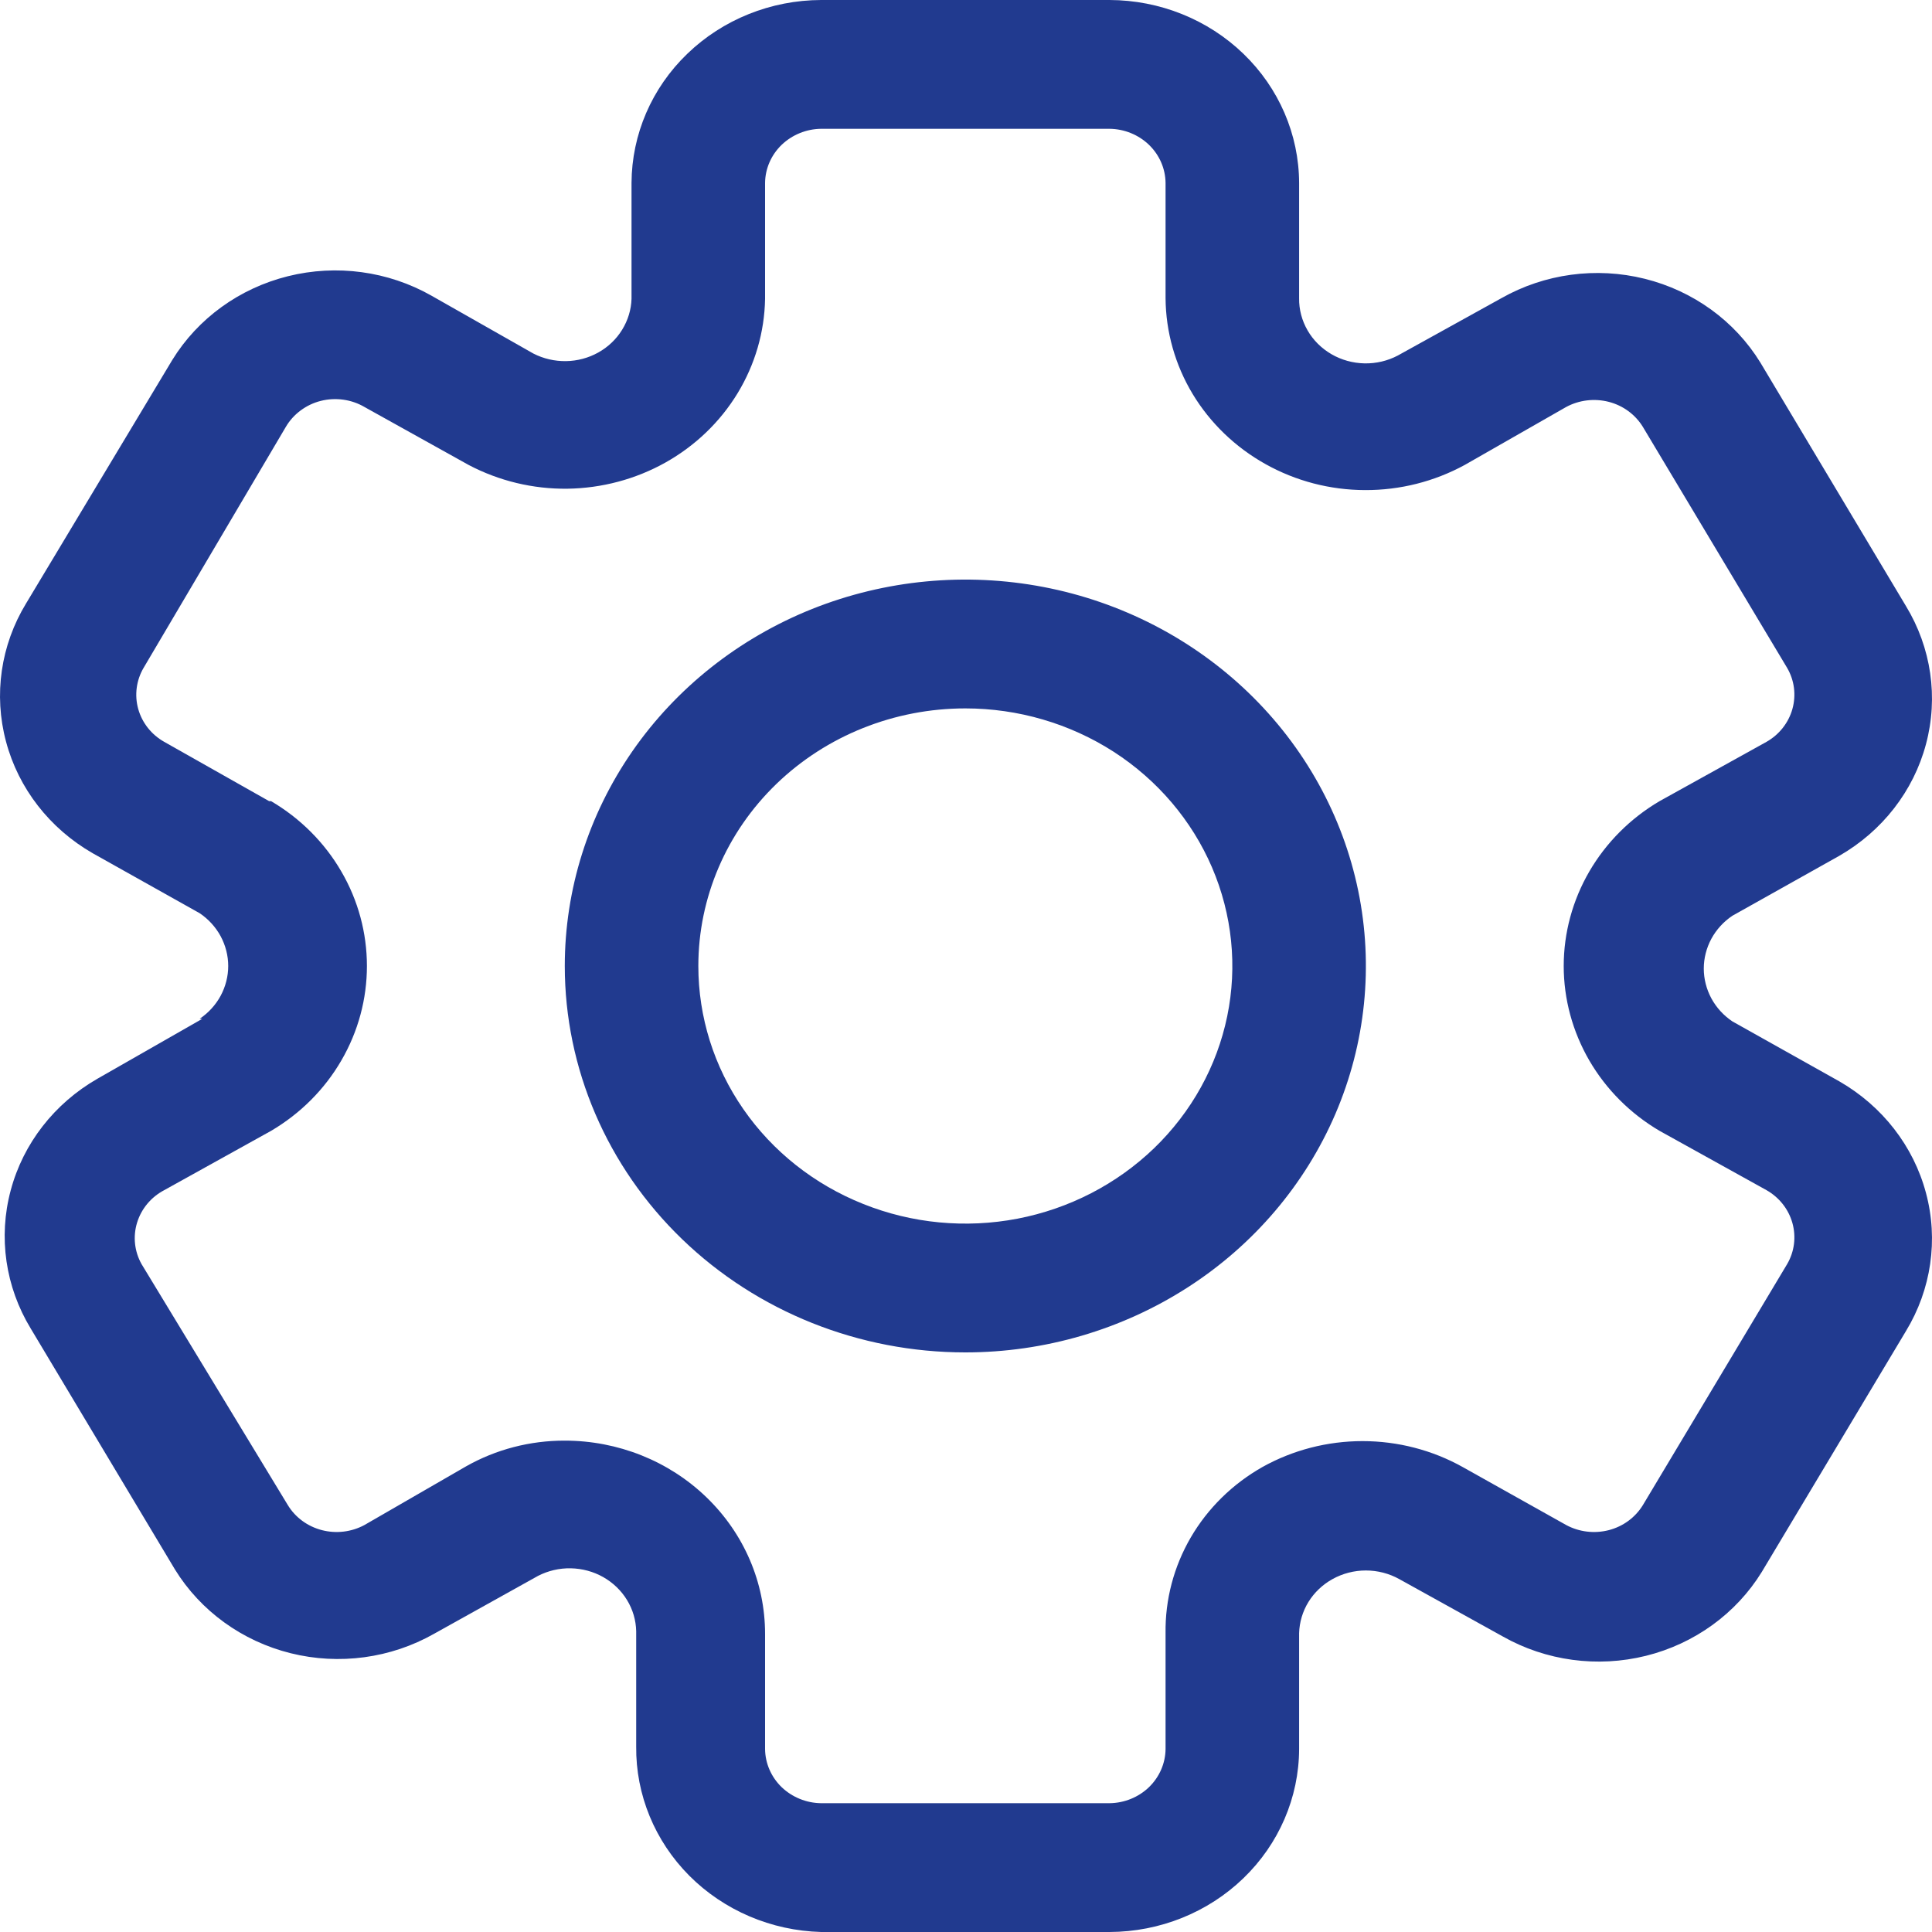 <svg width="24" height="24" viewBox="0 0 24 24" fill="none" xmlns="http://www.w3.org/2000/svg">
<path d="M11.992 16.8C12.976 16.8 13.938 16.518 14.756 15.991C15.575 15.464 16.212 14.714 16.589 13.837C16.965 12.96 17.064 11.995 16.872 11.064C16.68 10.133 16.206 9.277 15.51 8.606C14.814 7.935 13.928 7.477 12.963 7.292C11.997 7.107 10.997 7.202 10.088 7.565C9.179 7.929 8.402 8.544 7.855 9.333C7.308 10.123 7.016 11.051 7.016 12C7.016 13.273 7.541 14.494 8.474 15.394C9.407 16.294 10.672 16.8 11.992 16.8ZM11.992 8.8C12.648 8.8 13.289 8.988 13.835 9.339C14.38 9.691 14.805 10.191 15.056 10.775C15.307 11.36 15.373 12.004 15.245 12.624C15.117 13.245 14.801 13.815 14.337 14.263C13.873 14.71 13.283 15.015 12.639 15.139C11.996 15.262 11.329 15.199 10.723 14.956C10.116 14.714 9.598 14.304 9.234 13.778C8.869 13.252 8.675 12.633 8.675 12C8.675 11.151 9.024 10.337 9.646 9.737C10.268 9.137 11.112 8.8 11.992 8.8Z" fill="#213A8F"/>
<path d="M2.513 12.656L1.211 13.4C0.676 13.707 0.288 14.205 0.133 14.787C-0.023 15.368 0.067 15.986 0.382 16.504L2.173 19.496C2.491 20.012 3.008 20.387 3.611 20.537C4.214 20.687 4.854 20.6 5.391 20.296L6.684 19.576C6.809 19.512 6.949 19.479 7.091 19.482C7.232 19.485 7.371 19.522 7.493 19.591C7.615 19.66 7.717 19.758 7.789 19.876C7.861 19.994 7.9 20.127 7.903 20.264V21.696C7.897 22.294 8.134 22.87 8.563 23.301C8.993 23.732 9.581 23.983 10.2 24H13.783C14.407 23.998 15.005 23.758 15.446 23.332C15.887 22.907 16.136 22.33 16.138 21.728V20.288C16.142 20.151 16.182 20.017 16.254 19.9C16.327 19.782 16.43 19.684 16.553 19.616C16.679 19.546 16.822 19.509 16.967 19.509C17.113 19.509 17.256 19.546 17.382 19.616L18.667 20.328C19.204 20.632 19.844 20.719 20.447 20.569C21.05 20.419 21.567 20.044 21.885 19.528L23.676 16.536C23.991 16.018 24.081 15.4 23.925 14.819C23.77 14.237 23.382 13.739 22.847 13.432L21.52 12.688C21.41 12.614 21.321 12.516 21.259 12.402C21.198 12.288 21.165 12.161 21.165 12.032C21.165 11.903 21.198 11.776 21.259 11.662C21.321 11.548 21.41 11.45 21.52 11.376L22.847 10.632C23.382 10.325 23.77 9.827 23.925 9.245C24.081 8.663 23.991 8.046 23.676 7.528L21.868 4.504C21.55 3.987 21.034 3.613 20.431 3.463C19.828 3.313 19.188 3.4 18.651 3.704L17.365 4.416C17.238 4.483 17.095 4.517 16.95 4.514C16.806 4.511 16.664 4.472 16.54 4.4C16.416 4.328 16.313 4.226 16.243 4.104C16.172 3.981 16.136 3.844 16.138 3.704V2.272C16.136 1.67 15.887 1.093 15.446 0.668C15.005 0.242 14.407 0.002 13.783 0H10.2C9.577 0.002 8.979 0.242 8.538 0.668C8.096 1.093 7.848 1.67 7.845 2.272V3.712C7.841 3.848 7.8 3.98 7.728 4.097C7.656 4.214 7.554 4.311 7.432 4.379C7.31 4.447 7.172 4.484 7.031 4.486C6.89 4.488 6.751 4.456 6.626 4.392L5.358 3.672C4.821 3.368 4.181 3.281 3.578 3.431C2.975 3.581 2.458 3.955 2.14 4.472L0.324 7.496C0.009 8.014 -0.081 8.631 0.075 9.213C0.23 9.795 0.618 10.293 1.153 10.6L2.48 11.344C2.59 11.418 2.679 11.516 2.741 11.63C2.802 11.744 2.835 11.871 2.835 12C2.835 12.129 2.802 12.256 2.741 12.37C2.679 12.484 2.59 12.582 2.48 12.656H2.513ZM3.343 9.952L2.041 9.216C1.881 9.126 1.765 8.979 1.717 8.807C1.669 8.635 1.693 8.451 1.784 8.296L3.55 5.304C3.596 5.225 3.659 5.155 3.733 5.1C3.808 5.044 3.893 5.003 3.985 4.98C4.076 4.957 4.171 4.952 4.265 4.965C4.358 4.978 4.448 5.009 4.528 5.056L5.822 5.776C6.198 5.974 6.62 6.076 7.048 6.071C7.477 6.065 7.896 5.953 8.266 5.746C8.637 5.538 8.945 5.242 9.162 4.886C9.379 4.529 9.497 4.125 9.504 3.712V2.272C9.506 2.094 9.58 1.925 9.71 1.799C9.841 1.674 10.017 1.602 10.2 1.6H13.783C13.967 1.602 14.143 1.674 14.273 1.799C14.403 1.925 14.477 2.094 14.479 2.272V3.704C14.482 4.122 14.598 4.533 14.816 4.895C15.034 5.256 15.347 5.557 15.722 5.766C16.098 5.976 16.523 6.087 16.957 6.088C17.391 6.09 17.817 5.982 18.195 5.776L19.455 5.056C19.616 4.969 19.806 4.946 19.985 4.992C20.163 5.038 20.315 5.15 20.409 5.304L22.2 8.296C22.291 8.451 22.314 8.635 22.266 8.807C22.218 8.979 22.102 9.126 21.943 9.216L20.616 9.952C20.252 10.166 19.952 10.467 19.743 10.826C19.535 11.184 19.425 11.589 19.425 12C19.425 12.411 19.535 12.815 19.743 13.174C19.952 13.533 20.252 13.834 20.616 14.048L21.943 14.784C22.102 14.874 22.218 15.021 22.266 15.193C22.314 15.365 22.291 15.549 22.2 15.704L20.409 18.696C20.315 18.85 20.163 18.962 19.985 19.008C19.806 19.054 19.616 19.031 19.455 18.944L18.17 18.224C17.792 18.013 17.363 17.902 16.926 17.902C16.489 17.902 16.06 18.013 15.682 18.224C15.31 18.435 15.003 18.737 14.792 19.099C14.581 19.462 14.473 19.872 14.479 20.288V21.728C14.477 21.905 14.403 22.075 14.273 22.201C14.143 22.326 13.967 22.398 13.783 22.4H10.2C10.017 22.398 9.841 22.326 9.71 22.201C9.58 22.075 9.506 21.905 9.504 21.728V20.296C9.504 19.659 9.242 19.049 8.775 18.599C8.309 18.149 7.676 17.896 7.016 17.896C6.585 17.895 6.161 18.005 5.789 18.216L4.528 18.944C4.367 19.031 4.177 19.054 3.999 19.008C3.821 18.962 3.668 18.85 3.575 18.696L1.759 15.704C1.67 15.546 1.65 15.36 1.703 15.188C1.756 15.015 1.877 14.87 2.041 14.784L3.367 14.048C3.731 13.834 4.032 13.533 4.24 13.174C4.449 12.815 4.558 12.411 4.558 12C4.558 11.589 4.449 11.184 4.24 10.826C4.032 10.467 3.731 10.166 3.367 9.952H3.343Z" fill="#213A8F"/>
</svg>
